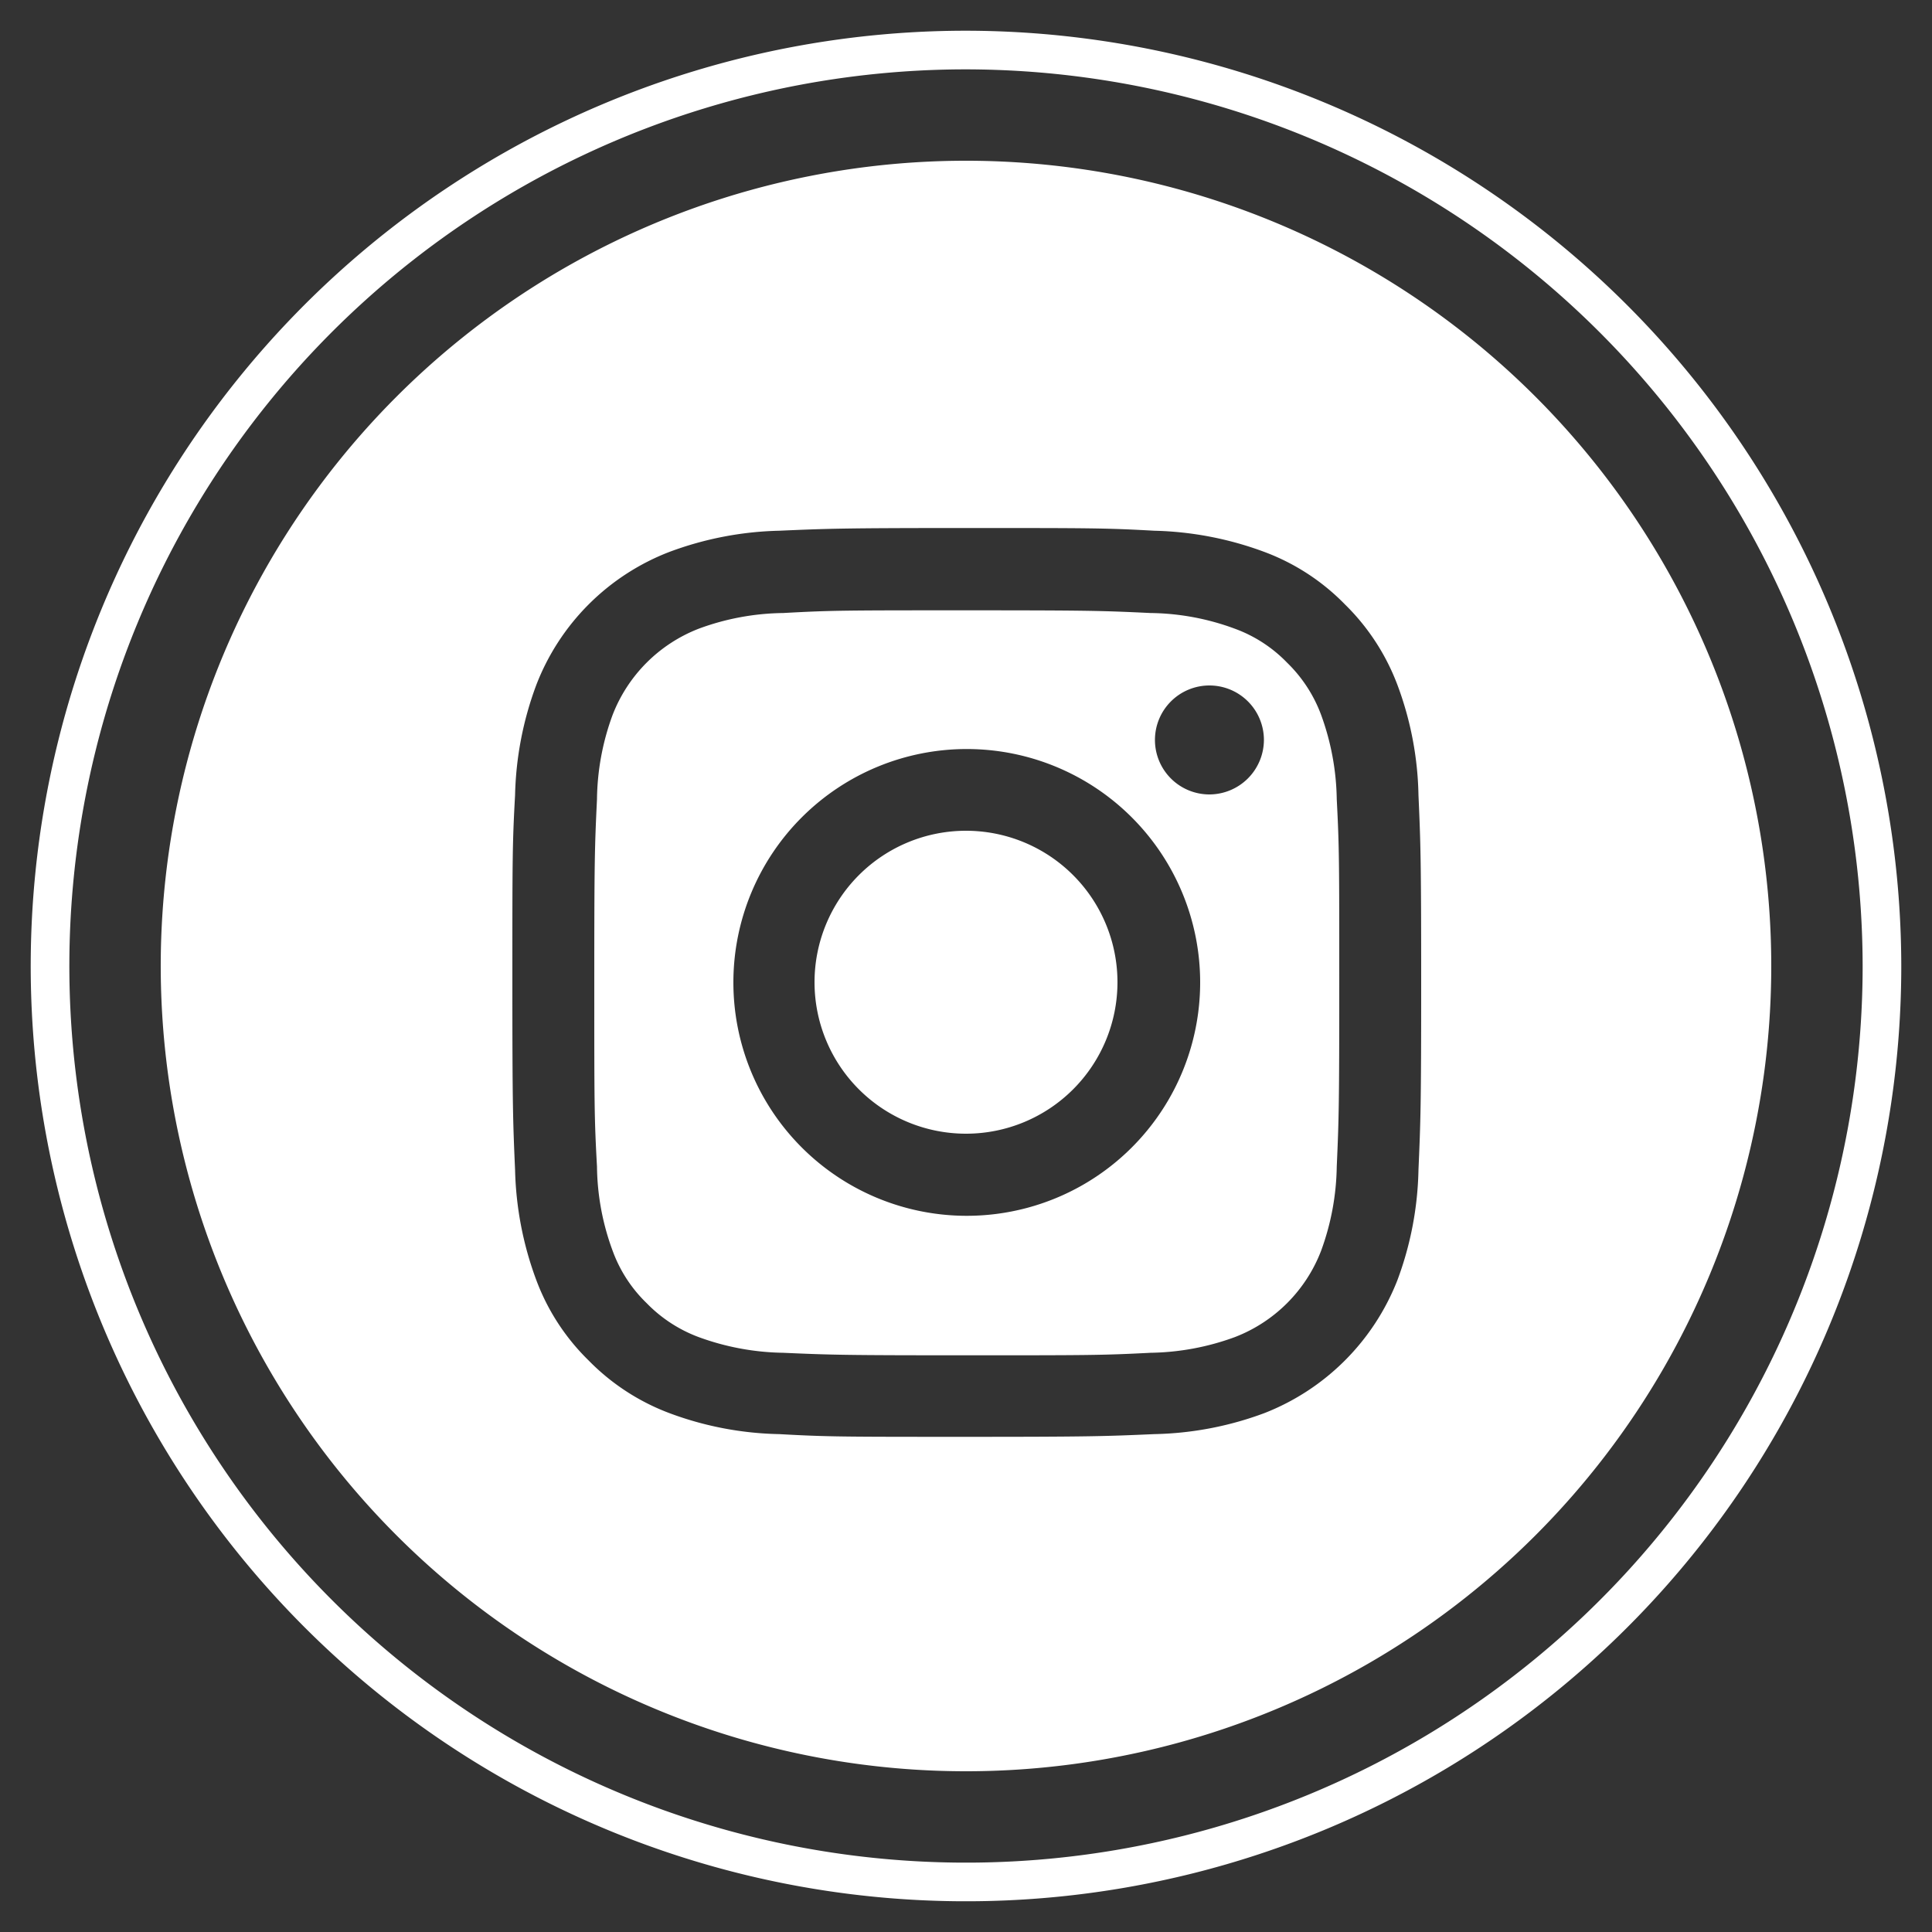 <svg id="Capa_1" data-name="Capa 1" xmlns="http://www.w3.org/2000/svg" viewBox="0 0 100 100"><rect x="0" y="0" width="100" height="100" fill="#333333" stroke="none"/><defs><style>.cls-1{fill:none;stroke:#fff;stroke-miterlimit:10;stroke-width:2px;}.cls-2{fill:#fff;}</style></defs><title>INSTA icono</title><path class="cls-1" d="M50,2.59A47.41,47.41,0,1,0,97.41,50,47.47,47.47,0,0,0,50,2.59Zm0,88.09A40.68,40.68,0,1,1,90.68,50,40.68,40.68,0,0,1,50,90.68Z"/><path class="cls-2" d="M68.38,37a7.31,7.31,0,0,0-1.76-2.7,7.18,7.18,0,0,0-2.71-1.76,12.92,12.92,0,0,0-4.36-.81c-2.48-.12-3.23-.14-9.51-.14s-7,0-9.5.14a13,13,0,0,0-4.37.81A7.81,7.81,0,0,0,31.71,37a13,13,0,0,0-.81,4.37c-.12,2.48-.14,3.22-.14,9.5s0,7,.14,9.51a12.92,12.92,0,0,0,.81,4.36,7.18,7.18,0,0,0,1.76,2.71,7.31,7.31,0,0,0,2.7,1.76,13.26,13.26,0,0,0,4.37.81c2.48.11,3.22.13,9.5.13s7,0,9.51-.13a13.18,13.18,0,0,0,4.36-.81,7.77,7.77,0,0,0,4.47-4.47,13.18,13.18,0,0,0,.81-4.36c.11-2.48.13-3.23.13-9.51s0-7-.13-9.5A13.26,13.26,0,0,0,68.38,37ZM50,62.93A12.08,12.08,0,1,1,62.12,50.85,12.08,12.08,0,0,1,50,62.93ZM62.6,41.12a2.82,2.82,0,1,1,2.82-2.82A2.83,2.83,0,0,1,62.6,41.12Z"/><path class="cls-2" d="M50,43a7.84,7.84,0,1,0,7.84,7.84A7.84,7.84,0,0,0,50,43Z"/><path class="cls-2" d="M50,9.32A40.68,40.68,0,1,0,90.68,50,40.68,40.68,0,0,0,50,9.32ZM73.42,60.55a17.25,17.25,0,0,1-1.09,5.71,12.13,12.13,0,0,1-6.88,6.88,17.25,17.25,0,0,1-5.71,1.09c-2.51.11-3.31.14-9.7.14s-7.19,0-9.7-.14a17.13,17.13,0,0,1-5.7-1.09,11.51,11.51,0,0,1-4.17-2.72,11.36,11.36,0,0,1-2.71-4.16,17.48,17.48,0,0,1-1.1-5.71c-.11-2.51-.14-3.31-.14-9.7s0-7.19.14-9.69a17.37,17.37,0,0,1,1.1-5.71,12,12,0,0,1,6.88-6.88,17.35,17.35,0,0,1,5.7-1.1c2.51-.11,3.31-.14,9.7-.14s7.19,0,9.7.14a17.48,17.48,0,0,1,5.71,1.1,11.36,11.36,0,0,1,4.16,2.71,11.51,11.51,0,0,1,2.72,4.17,17.14,17.14,0,0,1,1.09,5.71c.11,2.5.14,3.3.14,9.69S73.53,58,73.42,60.55Z"/></svg>